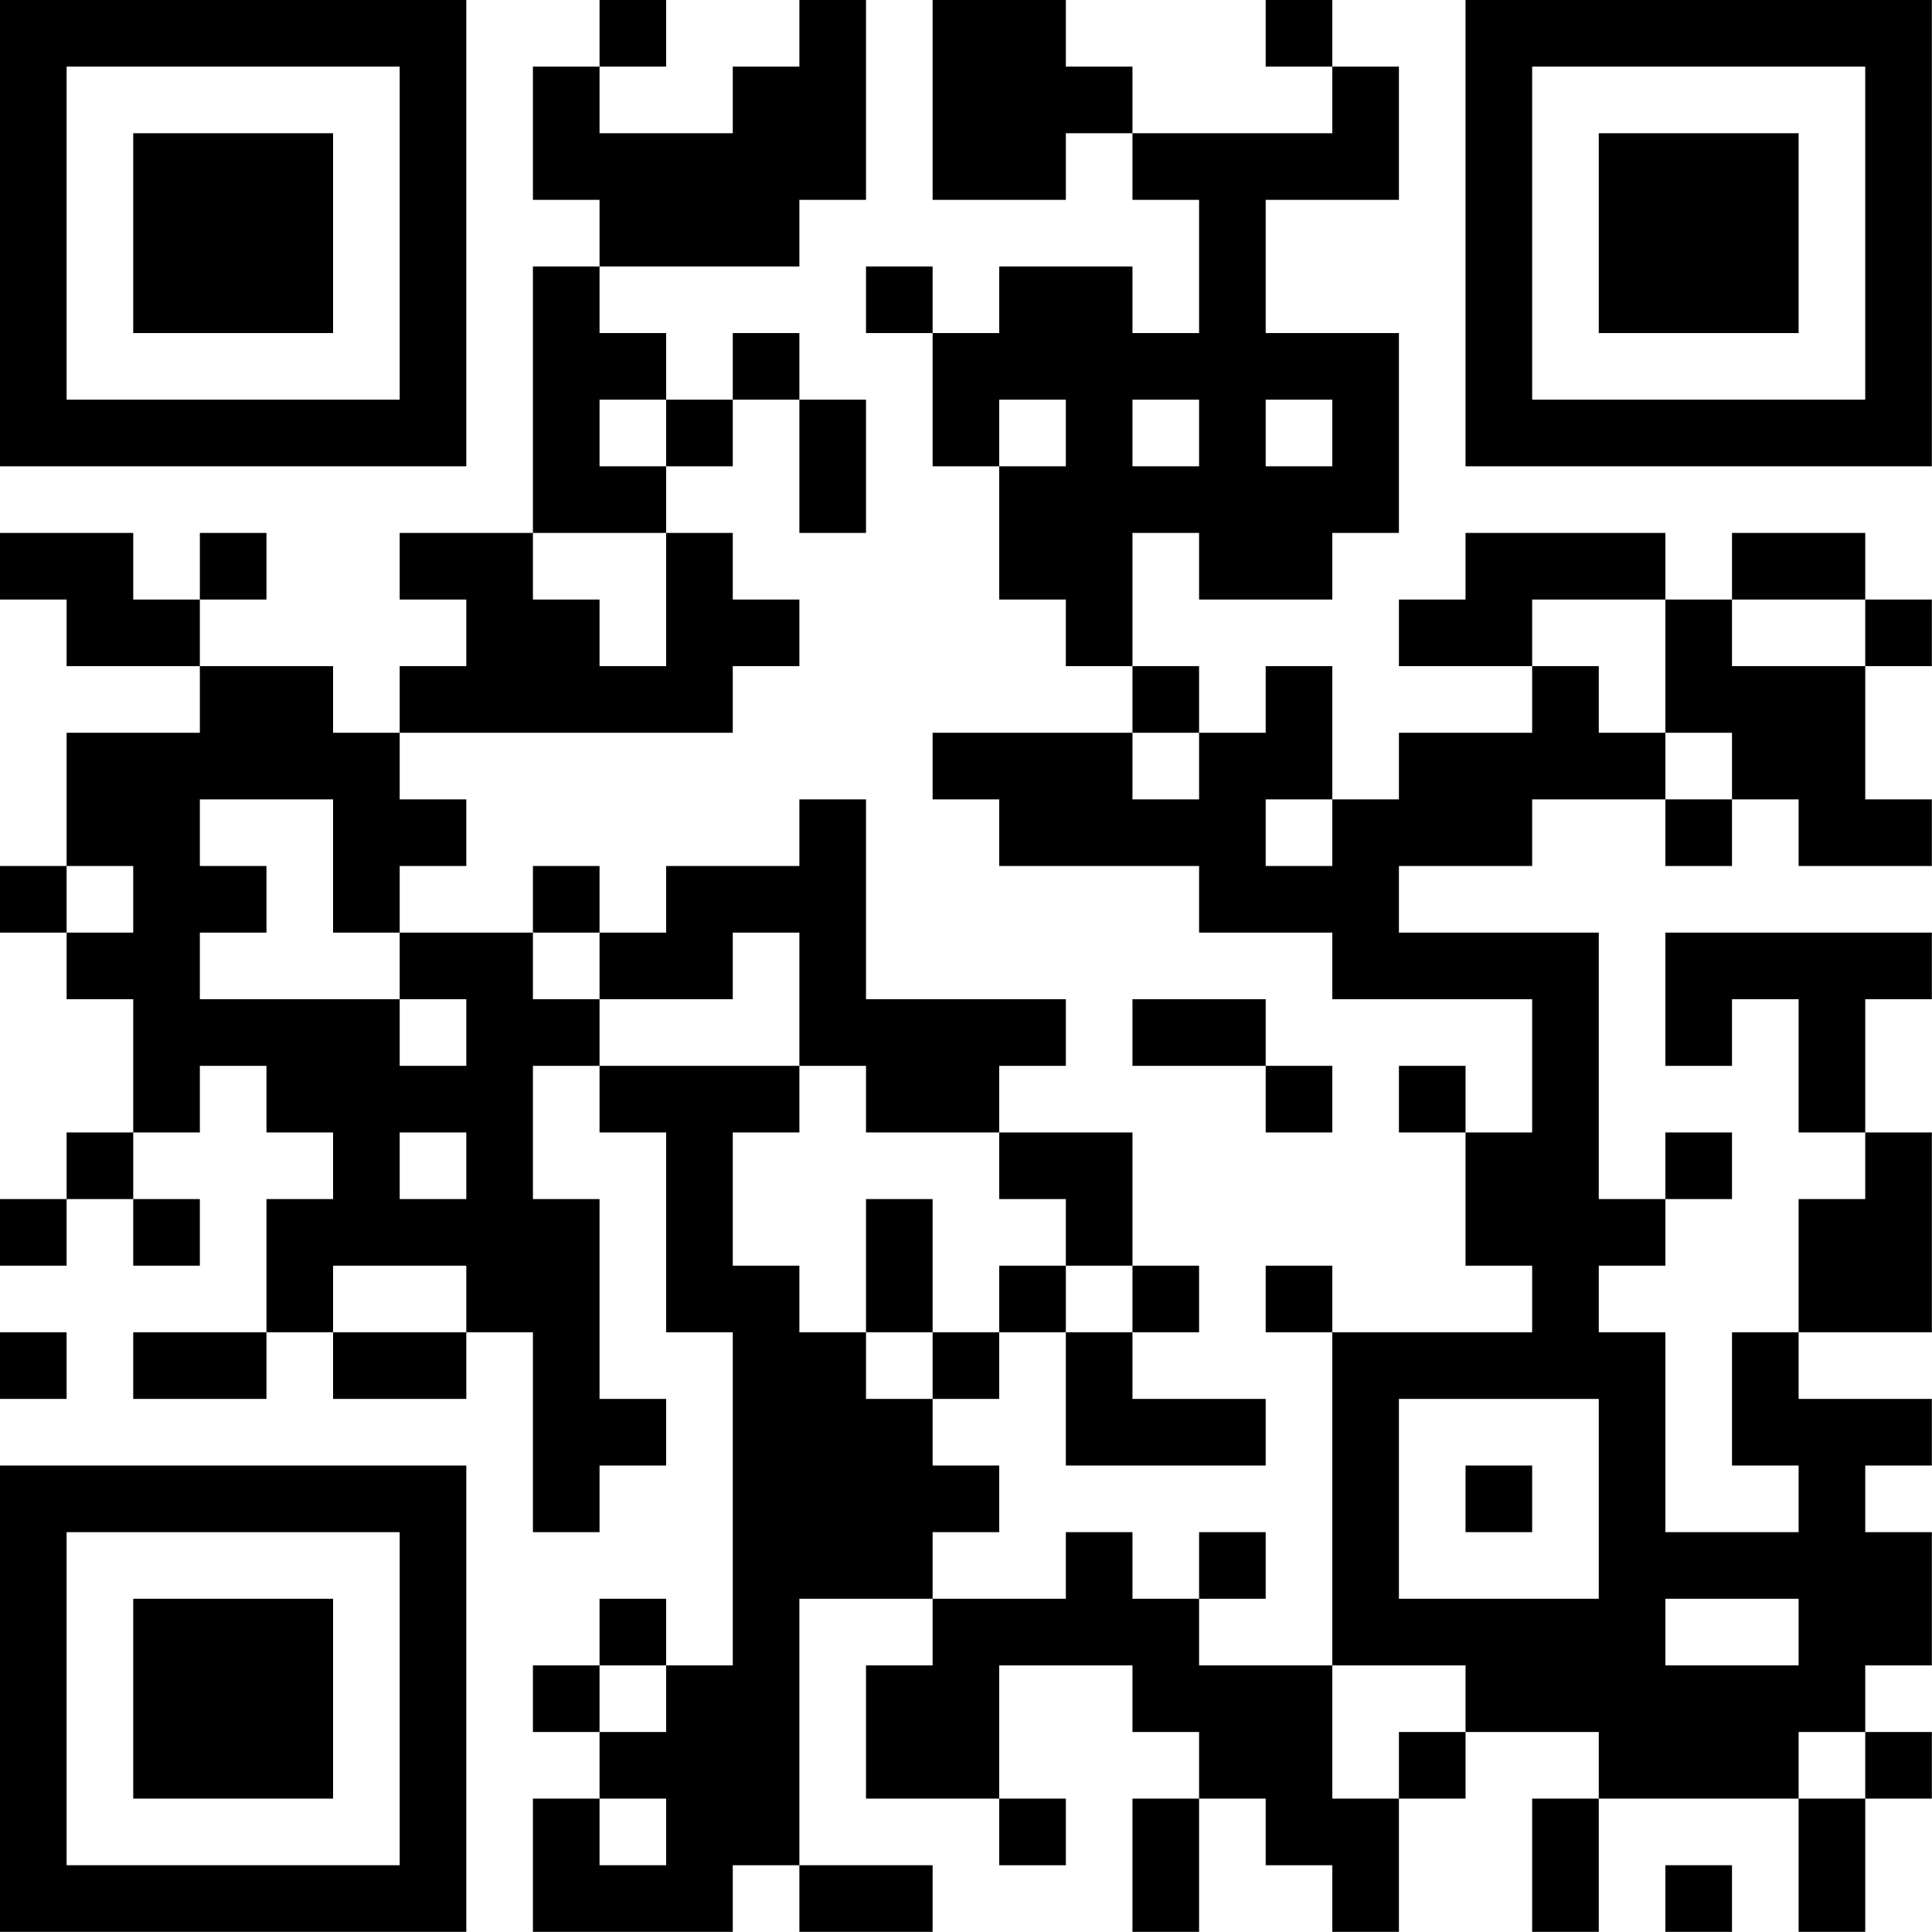 <?xml version="1.0" encoding="UTF-8"?>
<svg xmlns="http://www.w3.org/2000/svg" version="1.1" width="100" height="100" viewBox="0 0 100 100"><rect x="0" y="0" width="100" height="100" fill="#ffffff"/><g transform="scale(3.448)"><g transform="translate(0,0)"><path fill-rule="evenodd" d="M9 0L9 1L8 1L8 3L9 3L9 4L8 4L8 8L6 8L6 9L7 9L7 10L6 10L6 11L5 11L5 10L3 10L3 9L4 9L4 8L3 8L3 9L2 9L2 8L0 8L0 9L1 9L1 10L3 10L3 11L1 11L1 13L0 13L0 14L1 14L1 15L2 15L2 17L1 17L1 18L0 18L0 19L1 19L1 18L2 18L2 19L3 19L3 18L2 18L2 17L3 17L3 16L4 16L4 17L5 17L5 18L4 18L4 20L2 20L2 21L4 21L4 20L5 20L5 21L7 21L7 20L8 20L8 23L9 23L9 22L10 22L10 21L9 21L9 18L8 18L8 16L9 16L9 17L10 17L10 20L11 20L11 25L10 25L10 24L9 24L9 25L8 25L8 26L9 26L9 27L8 27L8 29L11 29L11 28L12 28L12 29L14 29L14 28L12 28L12 24L14 24L14 25L13 25L13 27L15 27L15 28L16 28L16 27L15 27L15 25L17 25L17 26L18 26L18 27L17 27L17 29L18 29L18 27L19 27L19 28L20 28L20 29L21 29L21 27L22 27L22 26L24 26L24 27L23 27L23 29L24 29L24 27L27 27L27 29L28 29L28 27L29 27L29 26L28 26L28 25L29 25L29 23L28 23L28 22L29 22L29 21L27 21L27 20L29 20L29 17L28 17L28 15L29 15L29 14L25 14L25 16L26 16L26 15L27 15L27 17L28 17L28 18L27 18L27 20L26 20L26 22L27 22L27 23L25 23L25 20L24 20L24 19L25 19L25 18L26 18L26 17L25 17L25 18L24 18L24 14L21 14L21 13L23 13L23 12L25 12L25 13L26 13L26 12L27 12L27 13L29 13L29 12L28 12L28 10L29 10L29 9L28 9L28 8L26 8L26 9L25 9L25 8L22 8L22 9L21 9L21 10L23 10L23 11L21 11L21 12L20 12L20 10L19 10L19 11L18 11L18 10L17 10L17 8L18 8L18 9L20 9L20 8L21 8L21 5L19 5L19 3L21 3L21 1L20 1L20 0L19 0L19 1L20 1L20 2L17 2L17 1L16 1L16 0L14 0L14 3L16 3L16 2L17 2L17 3L18 3L18 5L17 5L17 4L15 4L15 5L14 5L14 4L13 4L13 5L14 5L14 7L15 7L15 9L16 9L16 10L17 10L17 11L14 11L14 12L15 12L15 13L18 13L18 14L20 14L20 15L23 15L23 17L22 17L22 16L21 16L21 17L22 17L22 19L23 19L23 20L20 20L20 19L19 19L19 20L20 20L20 25L18 25L18 24L19 24L19 23L18 23L18 24L17 24L17 23L16 23L16 24L14 24L14 23L15 23L15 22L14 22L14 21L15 21L15 20L16 20L16 22L19 22L19 21L17 21L17 20L18 20L18 19L17 19L17 17L15 17L15 16L16 16L16 15L13 15L13 12L12 12L12 13L10 13L10 14L9 14L9 13L8 13L8 14L6 14L6 13L7 13L7 12L6 12L6 11L11 11L11 10L12 10L12 9L11 9L11 8L10 8L10 7L11 7L11 6L12 6L12 8L13 8L13 6L12 6L12 5L11 5L11 6L10 6L10 5L9 5L9 4L12 4L12 3L13 3L13 0L12 0L12 1L11 1L11 2L9 2L9 1L10 1L10 0ZM9 6L9 7L10 7L10 6ZM15 6L15 7L16 7L16 6ZM17 6L17 7L18 7L18 6ZM19 6L19 7L20 7L20 6ZM8 8L8 9L9 9L9 10L10 10L10 8ZM23 9L23 10L24 10L24 11L25 11L25 12L26 12L26 11L25 11L25 9ZM26 9L26 10L28 10L28 9ZM17 11L17 12L18 12L18 11ZM3 12L3 13L4 13L4 14L3 14L3 15L6 15L6 16L7 16L7 15L6 15L6 14L5 14L5 12ZM19 12L19 13L20 13L20 12ZM1 13L1 14L2 14L2 13ZM8 14L8 15L9 15L9 16L12 16L12 17L11 17L11 19L12 19L12 20L13 20L13 21L14 21L14 20L15 20L15 19L16 19L16 20L17 20L17 19L16 19L16 18L15 18L15 17L13 17L13 16L12 16L12 14L11 14L11 15L9 15L9 14ZM17 15L17 16L19 16L19 17L20 17L20 16L19 16L19 15ZM6 17L6 18L7 18L7 17ZM13 18L13 20L14 20L14 18ZM5 19L5 20L7 20L7 19ZM0 20L0 21L1 21L1 20ZM21 21L21 24L24 24L24 21ZM22 22L22 23L23 23L23 22ZM25 24L25 25L27 25L27 24ZM9 25L9 26L10 26L10 25ZM20 25L20 27L21 27L21 26L22 26L22 25ZM27 26L27 27L28 27L28 26ZM9 27L9 28L10 28L10 27ZM25 28L25 29L26 29L26 28ZM0 0L0 7L7 7L7 0ZM1 1L1 6L6 6L6 1ZM2 2L2 5L5 5L5 2ZM22 0L22 7L29 7L29 0ZM23 1L23 6L28 6L28 1ZM24 2L24 5L27 5L27 2ZM0 22L0 29L7 29L7 22ZM1 23L1 28L6 28L6 23ZM2 24L2 27L5 27L5 24Z" fill="#000000"/></g></g></svg>
